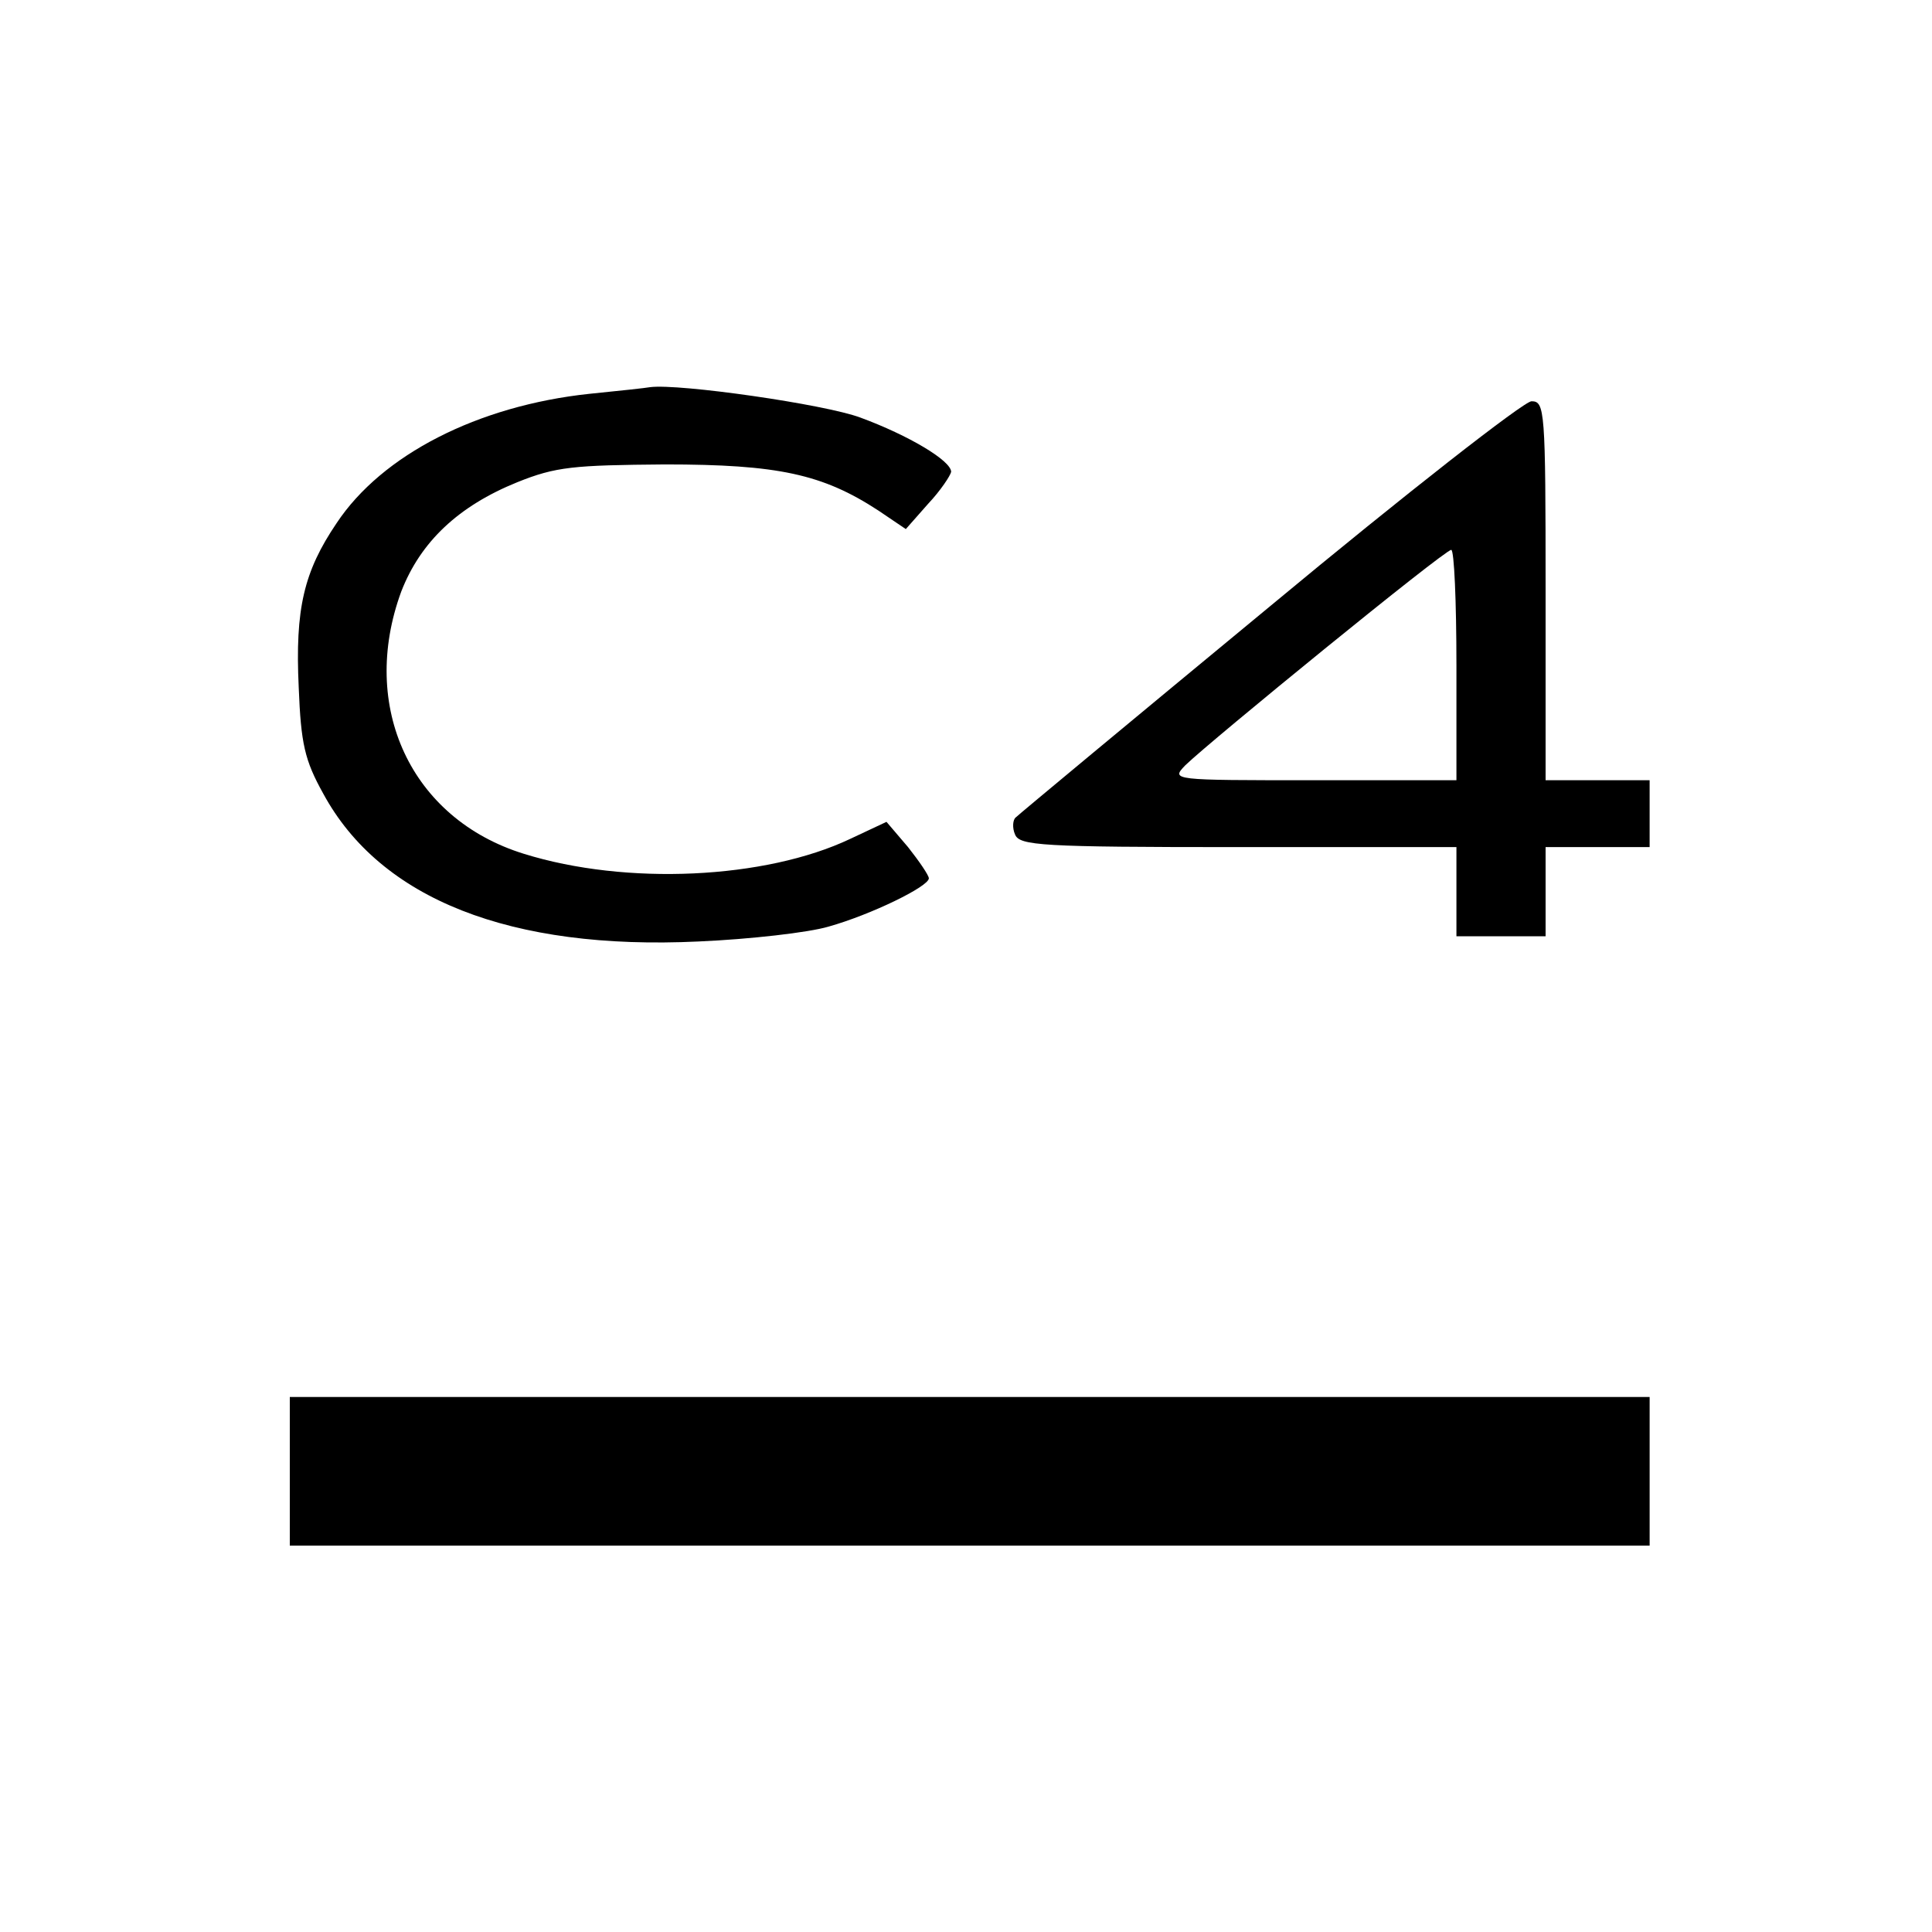 <?xml version="1.0" standalone="no"?>
<!DOCTYPE svg PUBLIC "-//W3C//DTD SVG 20010904//EN"
 "http://www.w3.org/TR/2001/REC-SVG-20010904/DTD/svg10.dtd">
<svg version="1.0" xmlns="http://www.w3.org/2000/svg"
 width="260pt" height="260pt" viewBox="0 0 260 260"
 preserveAspectRatio="xMidYMid meet">
<g transform="translate(0,260) scale(0.1,-0.1)"
fill="#000000" stroke="none">
<path d="M793 2070 c-150 -16 -279 -82 -340 -174 -44 -65 -56 -115 -51 -221 3
-76 8 -98 33 -143 77 -142 252 -211 505 -199 69 3 148 12 175 20 57 16 135 54
135 65 0 4 -13 23 -28 42 l-29 34 -49 -23 c-114 -54 -301 -63 -439 -20 -152
47 -222 198 -165 353 26 67 77 115 156 147 52 21 76 23 199 24 152 0 212 -13
287 -62 l37 -25 30 34 c17 18 30 38 31 43 0 15 -57 49 -122 73 -48 18 -244 46
-283 41 -5 -1 -42 -5 -82 -9z"/>
<path d="M1709 1784 c-184 -152 -338 -280 -342 -284 -4 -3 -5 -14 -1 -23 6
-15 35 -17 300 -17 l294 0 0 -60 0 -60 60 0 60 0 0 60 0 60 70 0 70 0 0 45 0
45 -70 0 -70 0 0 255 c0 244 -1 255 -19 255 -10 0 -169 -124 -352 -276z m251
-79 l0 -155 -192 0 c-192 0 -192 0 -173 20 34 33 349 290 358 290 4 0 7 -70 7
-155z"/>
<path d="M390 620 l0 -100 915 0 915 0 0 100 0 100 -915 0 -915 0 0 -100z"/>
</g>
</svg>
